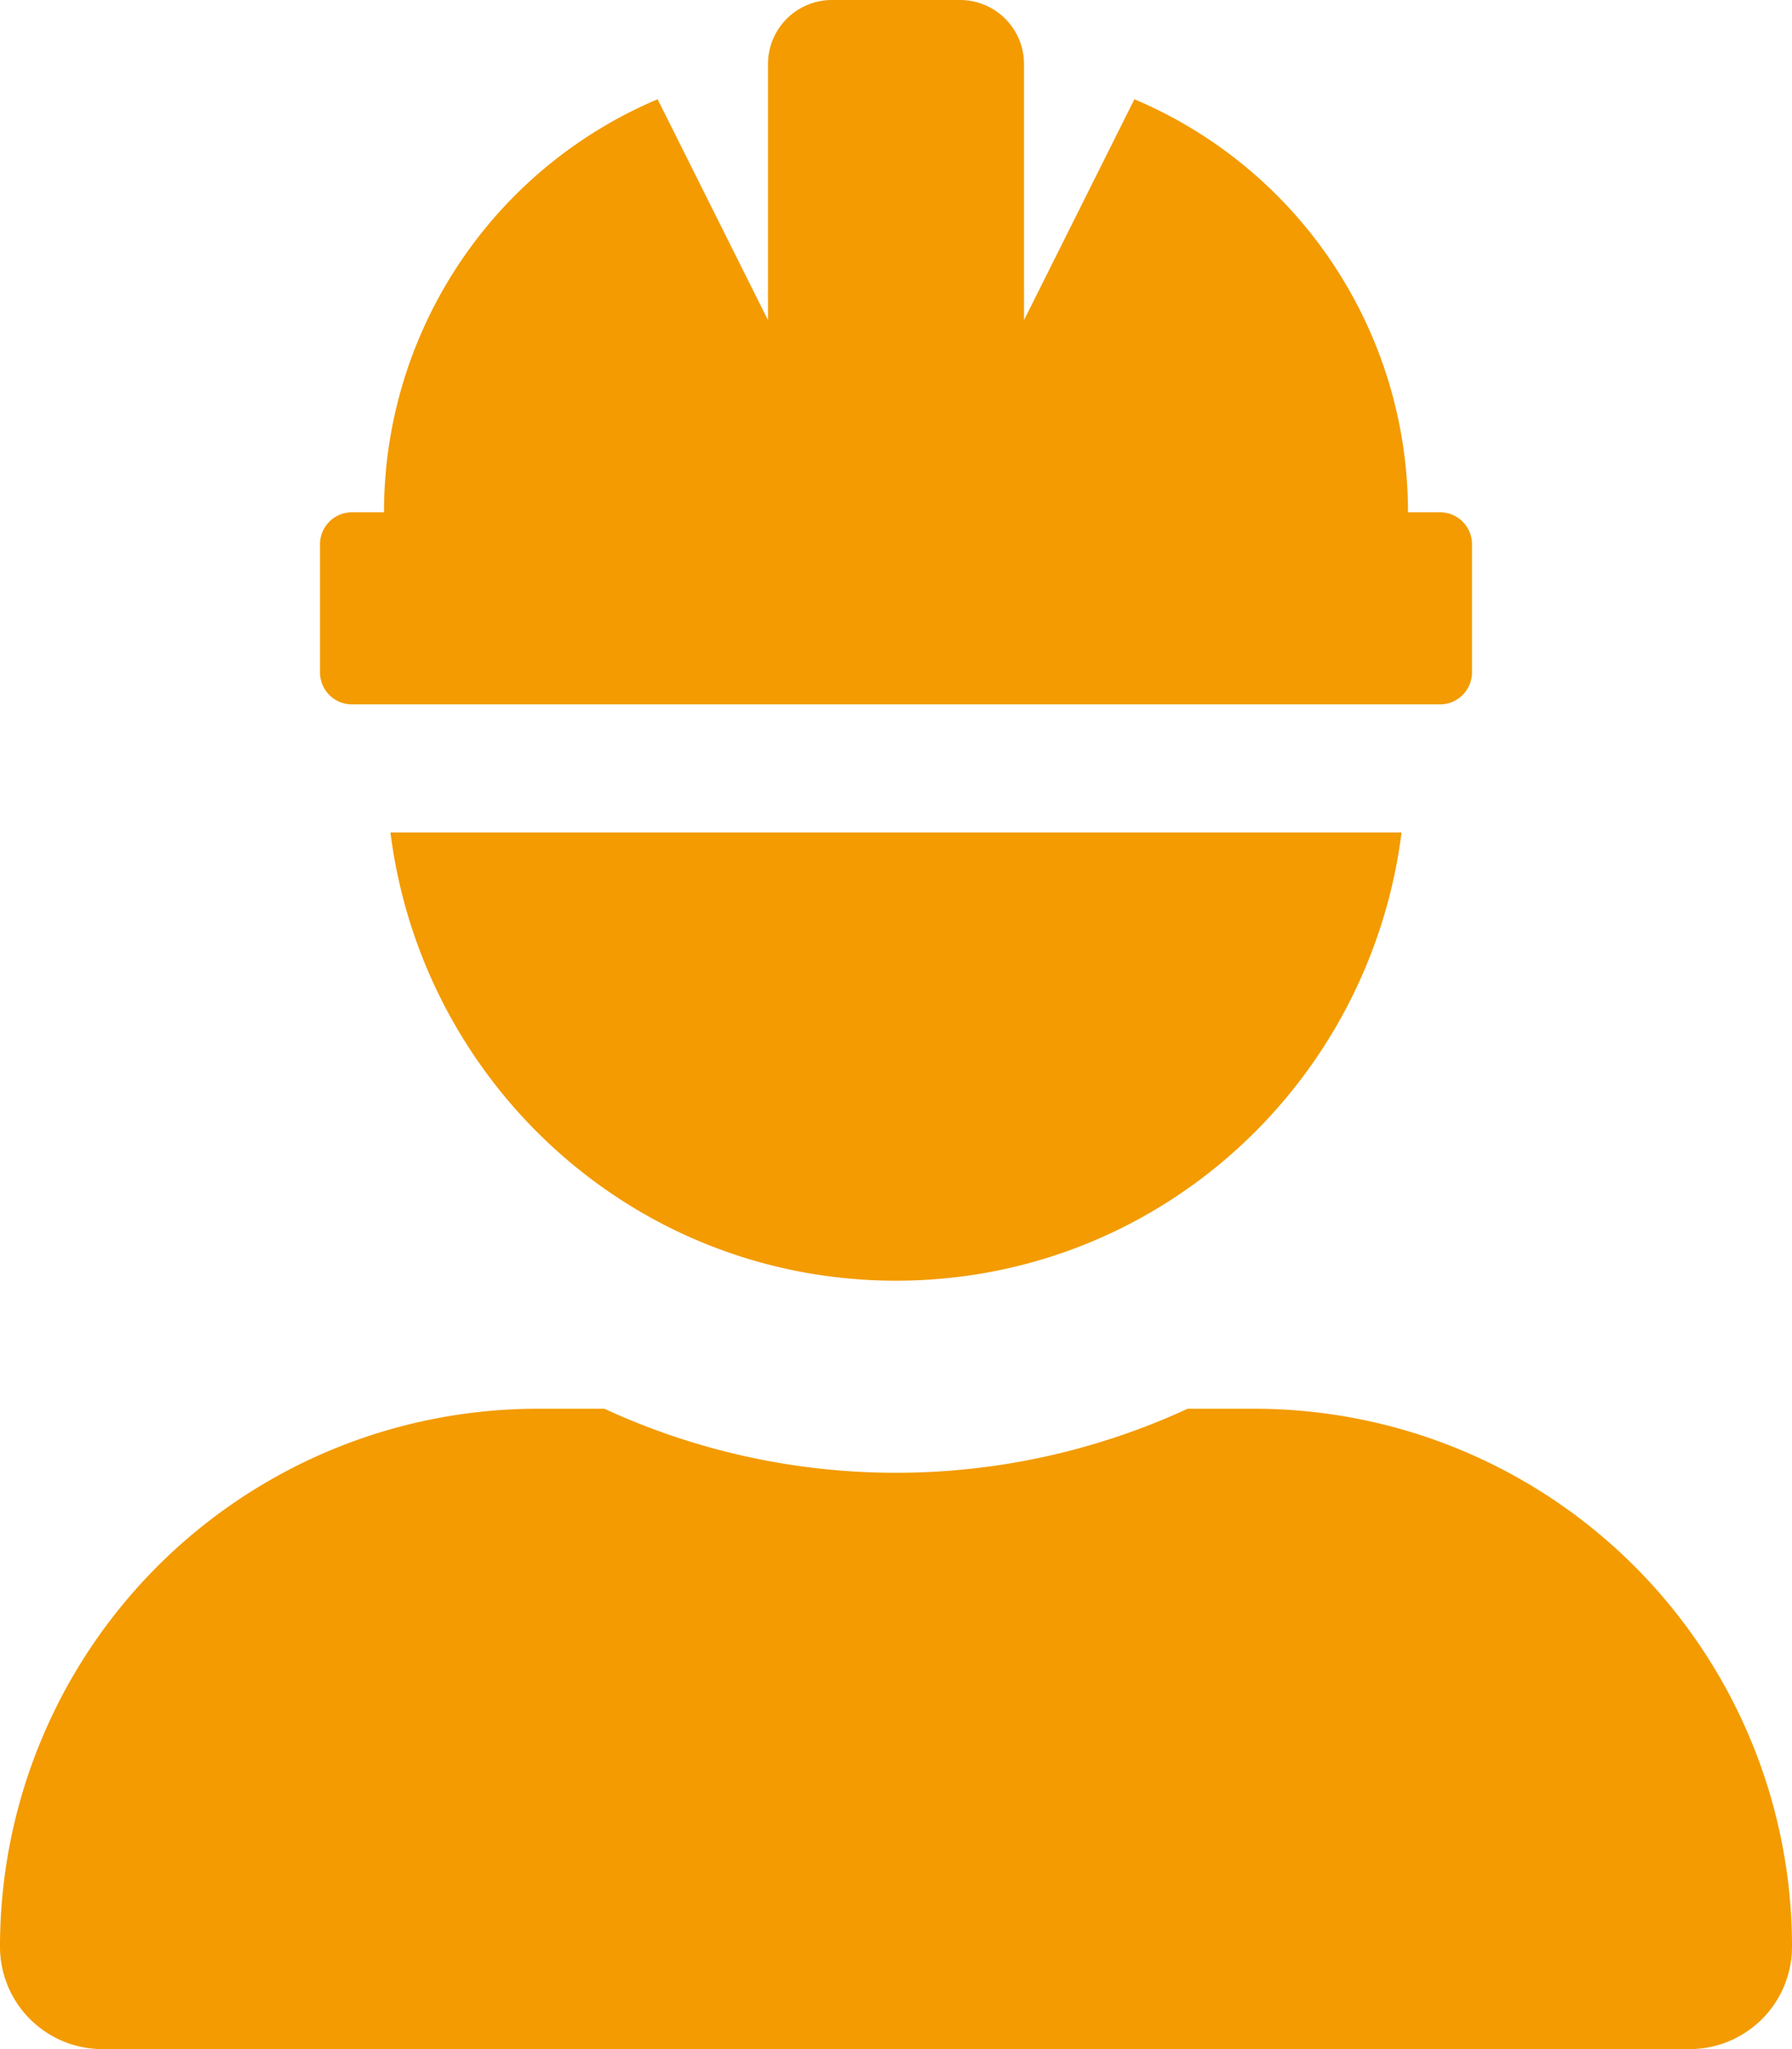 <?xml version="1.0" ?>
<!DOCTYPE svg  PUBLIC '-//W3C//DTD SVG 1.1//EN'  'http://www.w3.org/Graphics/SVG/1.1/DTD/svg11.dtd'>
<svg aria-hidden="true" focusable="false" data-prefix="fas" data-icon="user-hard-hat" role="img" xmlns="http://www.w3.org/2000/svg" viewBox="0 0 448 512" class="svg-inline--fa fa-user-hard-hat fa-w-14 fa-2x">
    <path fill="#f39b00" d="M88 176h272a8 8 0 0 0 8-8v-32a8 8 0 0 0-8-8h-8a112 112 0 0 0-68.4-103.2L256 80V16a16 16 0 0 0-16-16h-32a16 16 0 0 0-16 16v64l-27.6-55.2A112 112 0 0 0 96 128h-8a8 8 0 0 0-8 8v32a8 8 0 0 0 8 8zm225.6 176h-16.7a174.08 174.08 0 0 1-145.8 0h-16.7A134.4 134.4 0 0 0 0 486.4 25.6 25.6 0 0 0 25.6 512h396.8a25.6 25.6 0 0 0 25.6-25.6A134.4 134.4 0 0 0 313.6 352zM224 320c65.22 0 118.44-48.94 126.39-112H97.61c7.95 63.06 61.17 112 126.39 112z" class=""></path>
</svg>